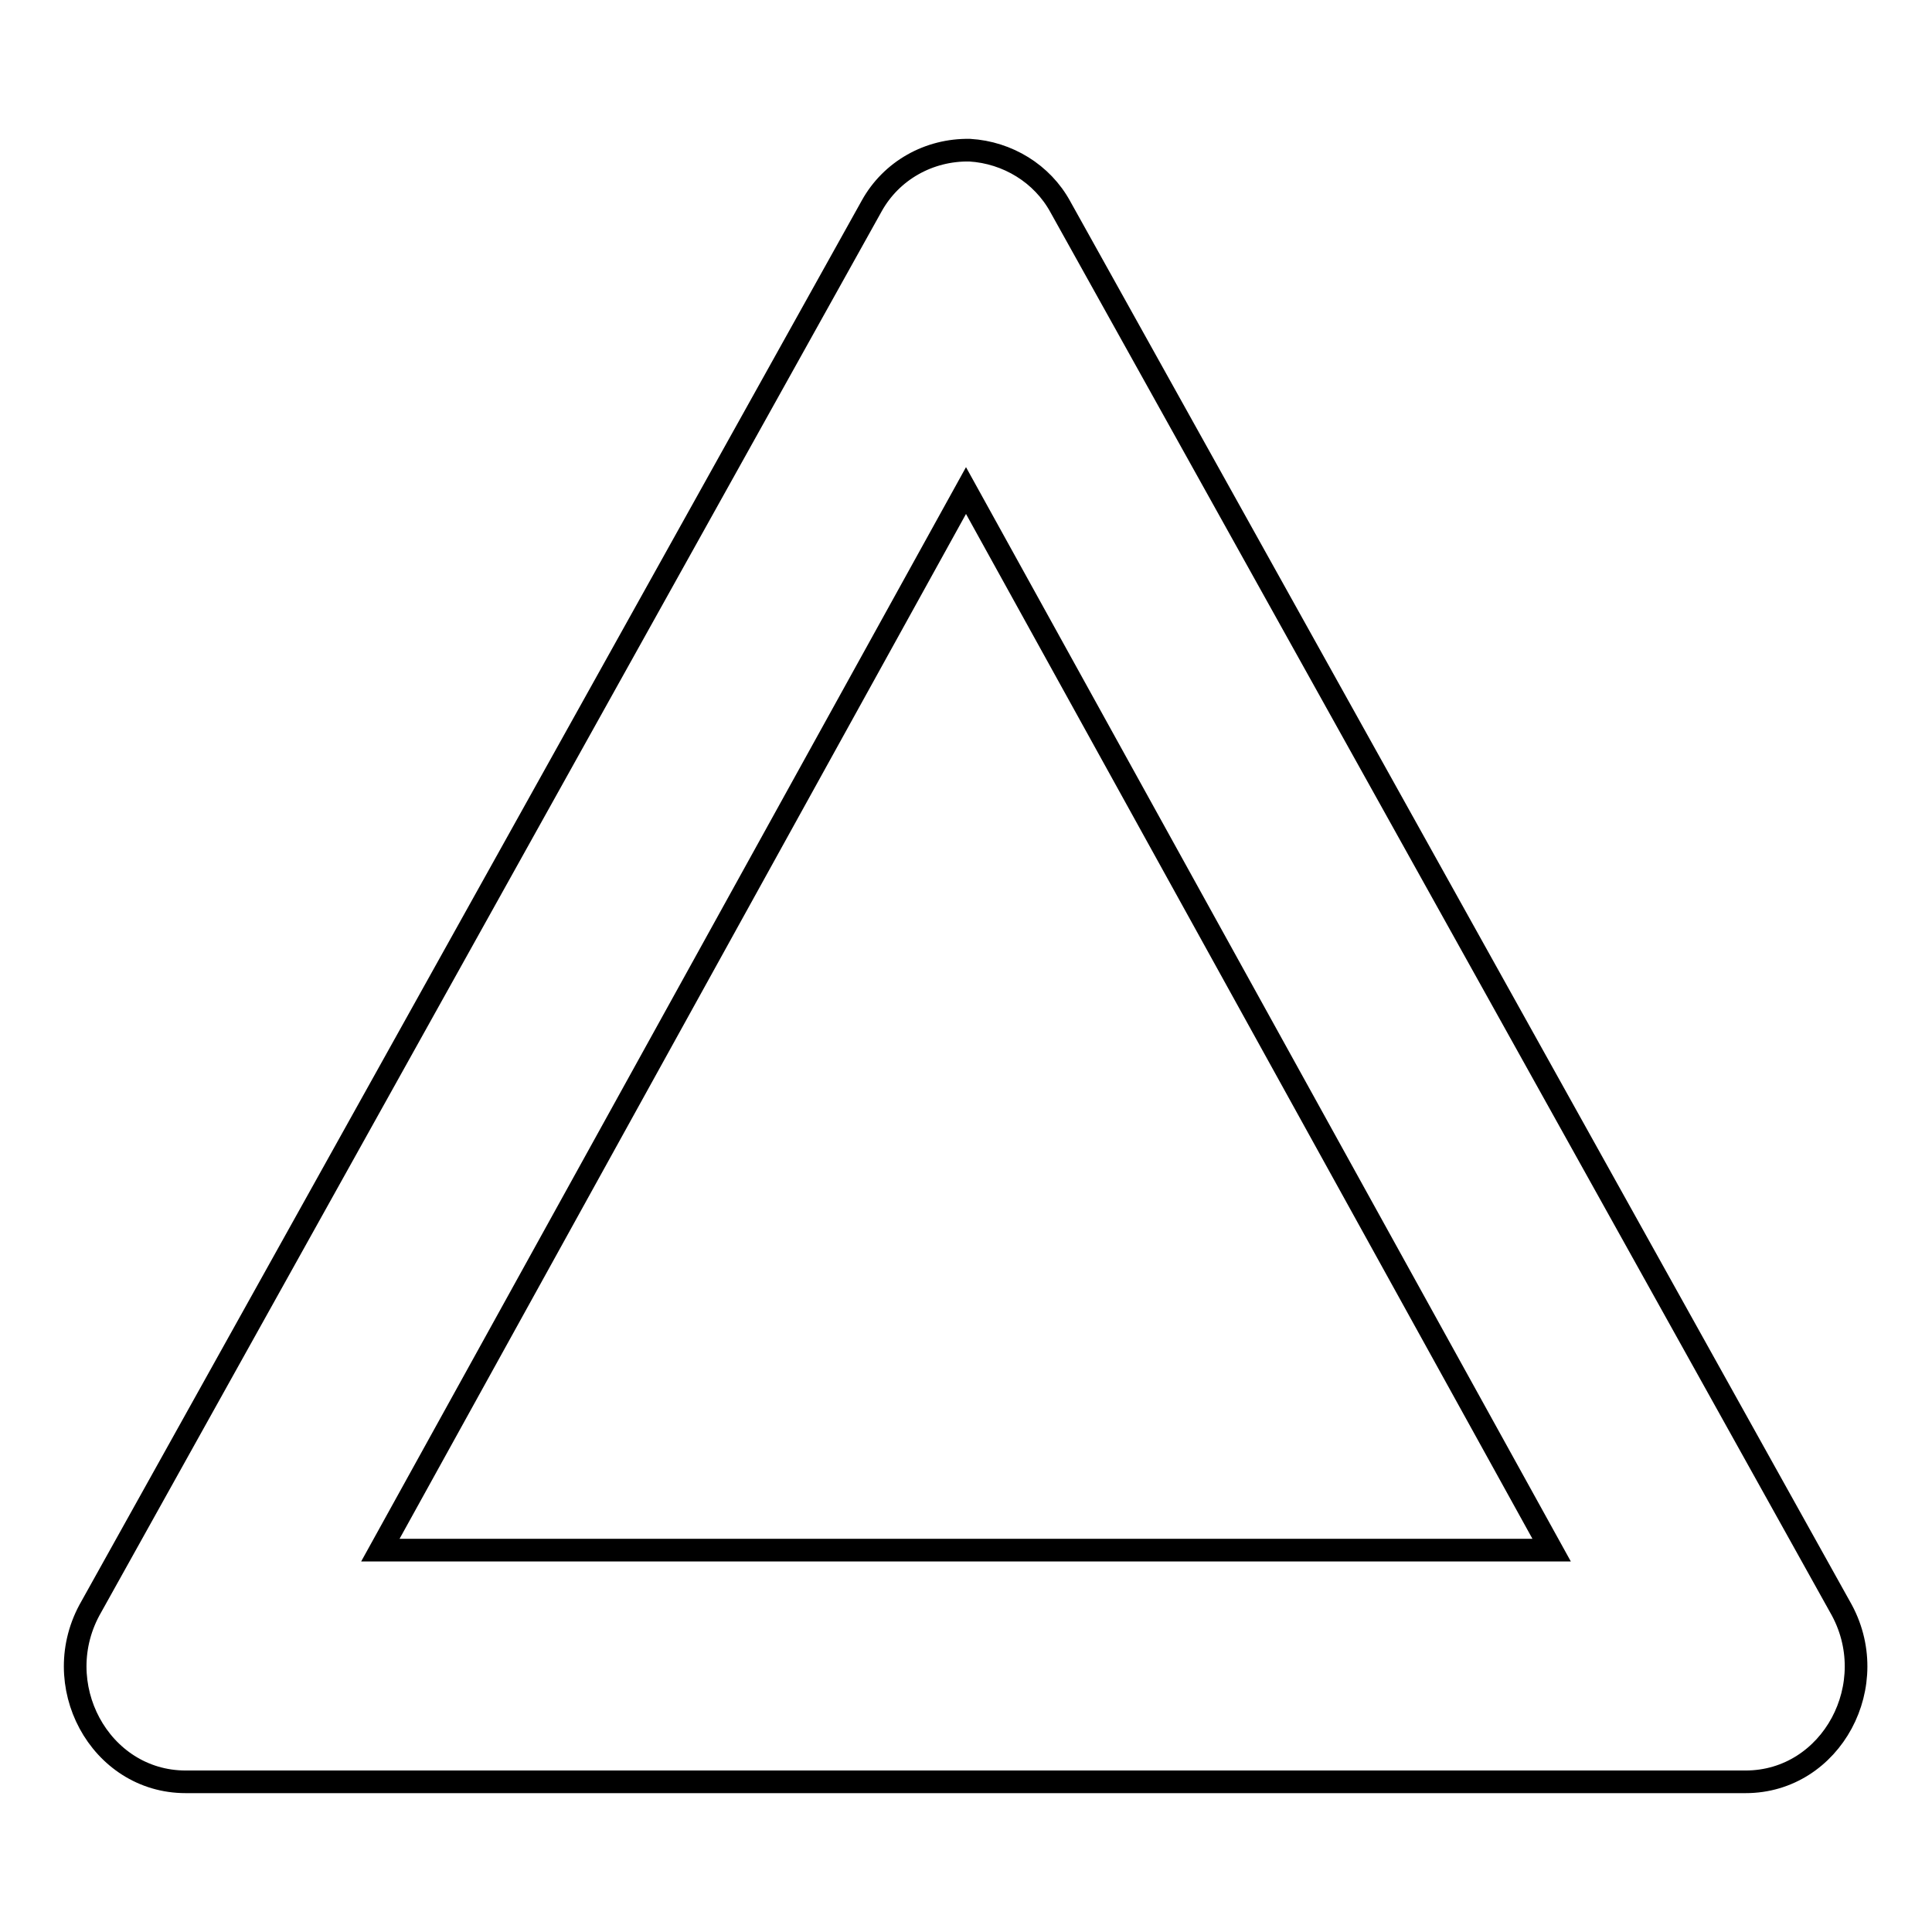 <?xml version="1.0" encoding="utf-8"?>
<!-- Svg Vector Icons : http://www.onlinewebfonts.com/icon -->
<!DOCTYPE svg PUBLIC "-//W3C//DTD SVG 1.1//EN" "http://www.w3.org/Graphics/SVG/1.1/DTD/svg11.dtd">
<svg version="1.1" xmlns="http://www.w3.org/2000/svg" xmlns:xlink="http://www.w3.org/1999/xlink" x="0px" y="0px" viewBox="0 0 256 256" enable-background="new 0 0 256 256" xml:space="preserve">
<g> <path stroke-width="3" fill-opacity="0" stroke="#000000"  d="M128.5,19.9c-5.4-0.1-10.4,2.7-13,7.4L12.1,212.9c-5.9,10.2,1.1,23.2,12.5,23.2h206.7 c11.4,0,18.4-13,12.5-23.2L140.5,27.4C138.1,23,133.5,20.2,128.5,19.9L128.5,19.9z M128,65l77.6,140.4H50.4L128,65z"/></g>
</svg>